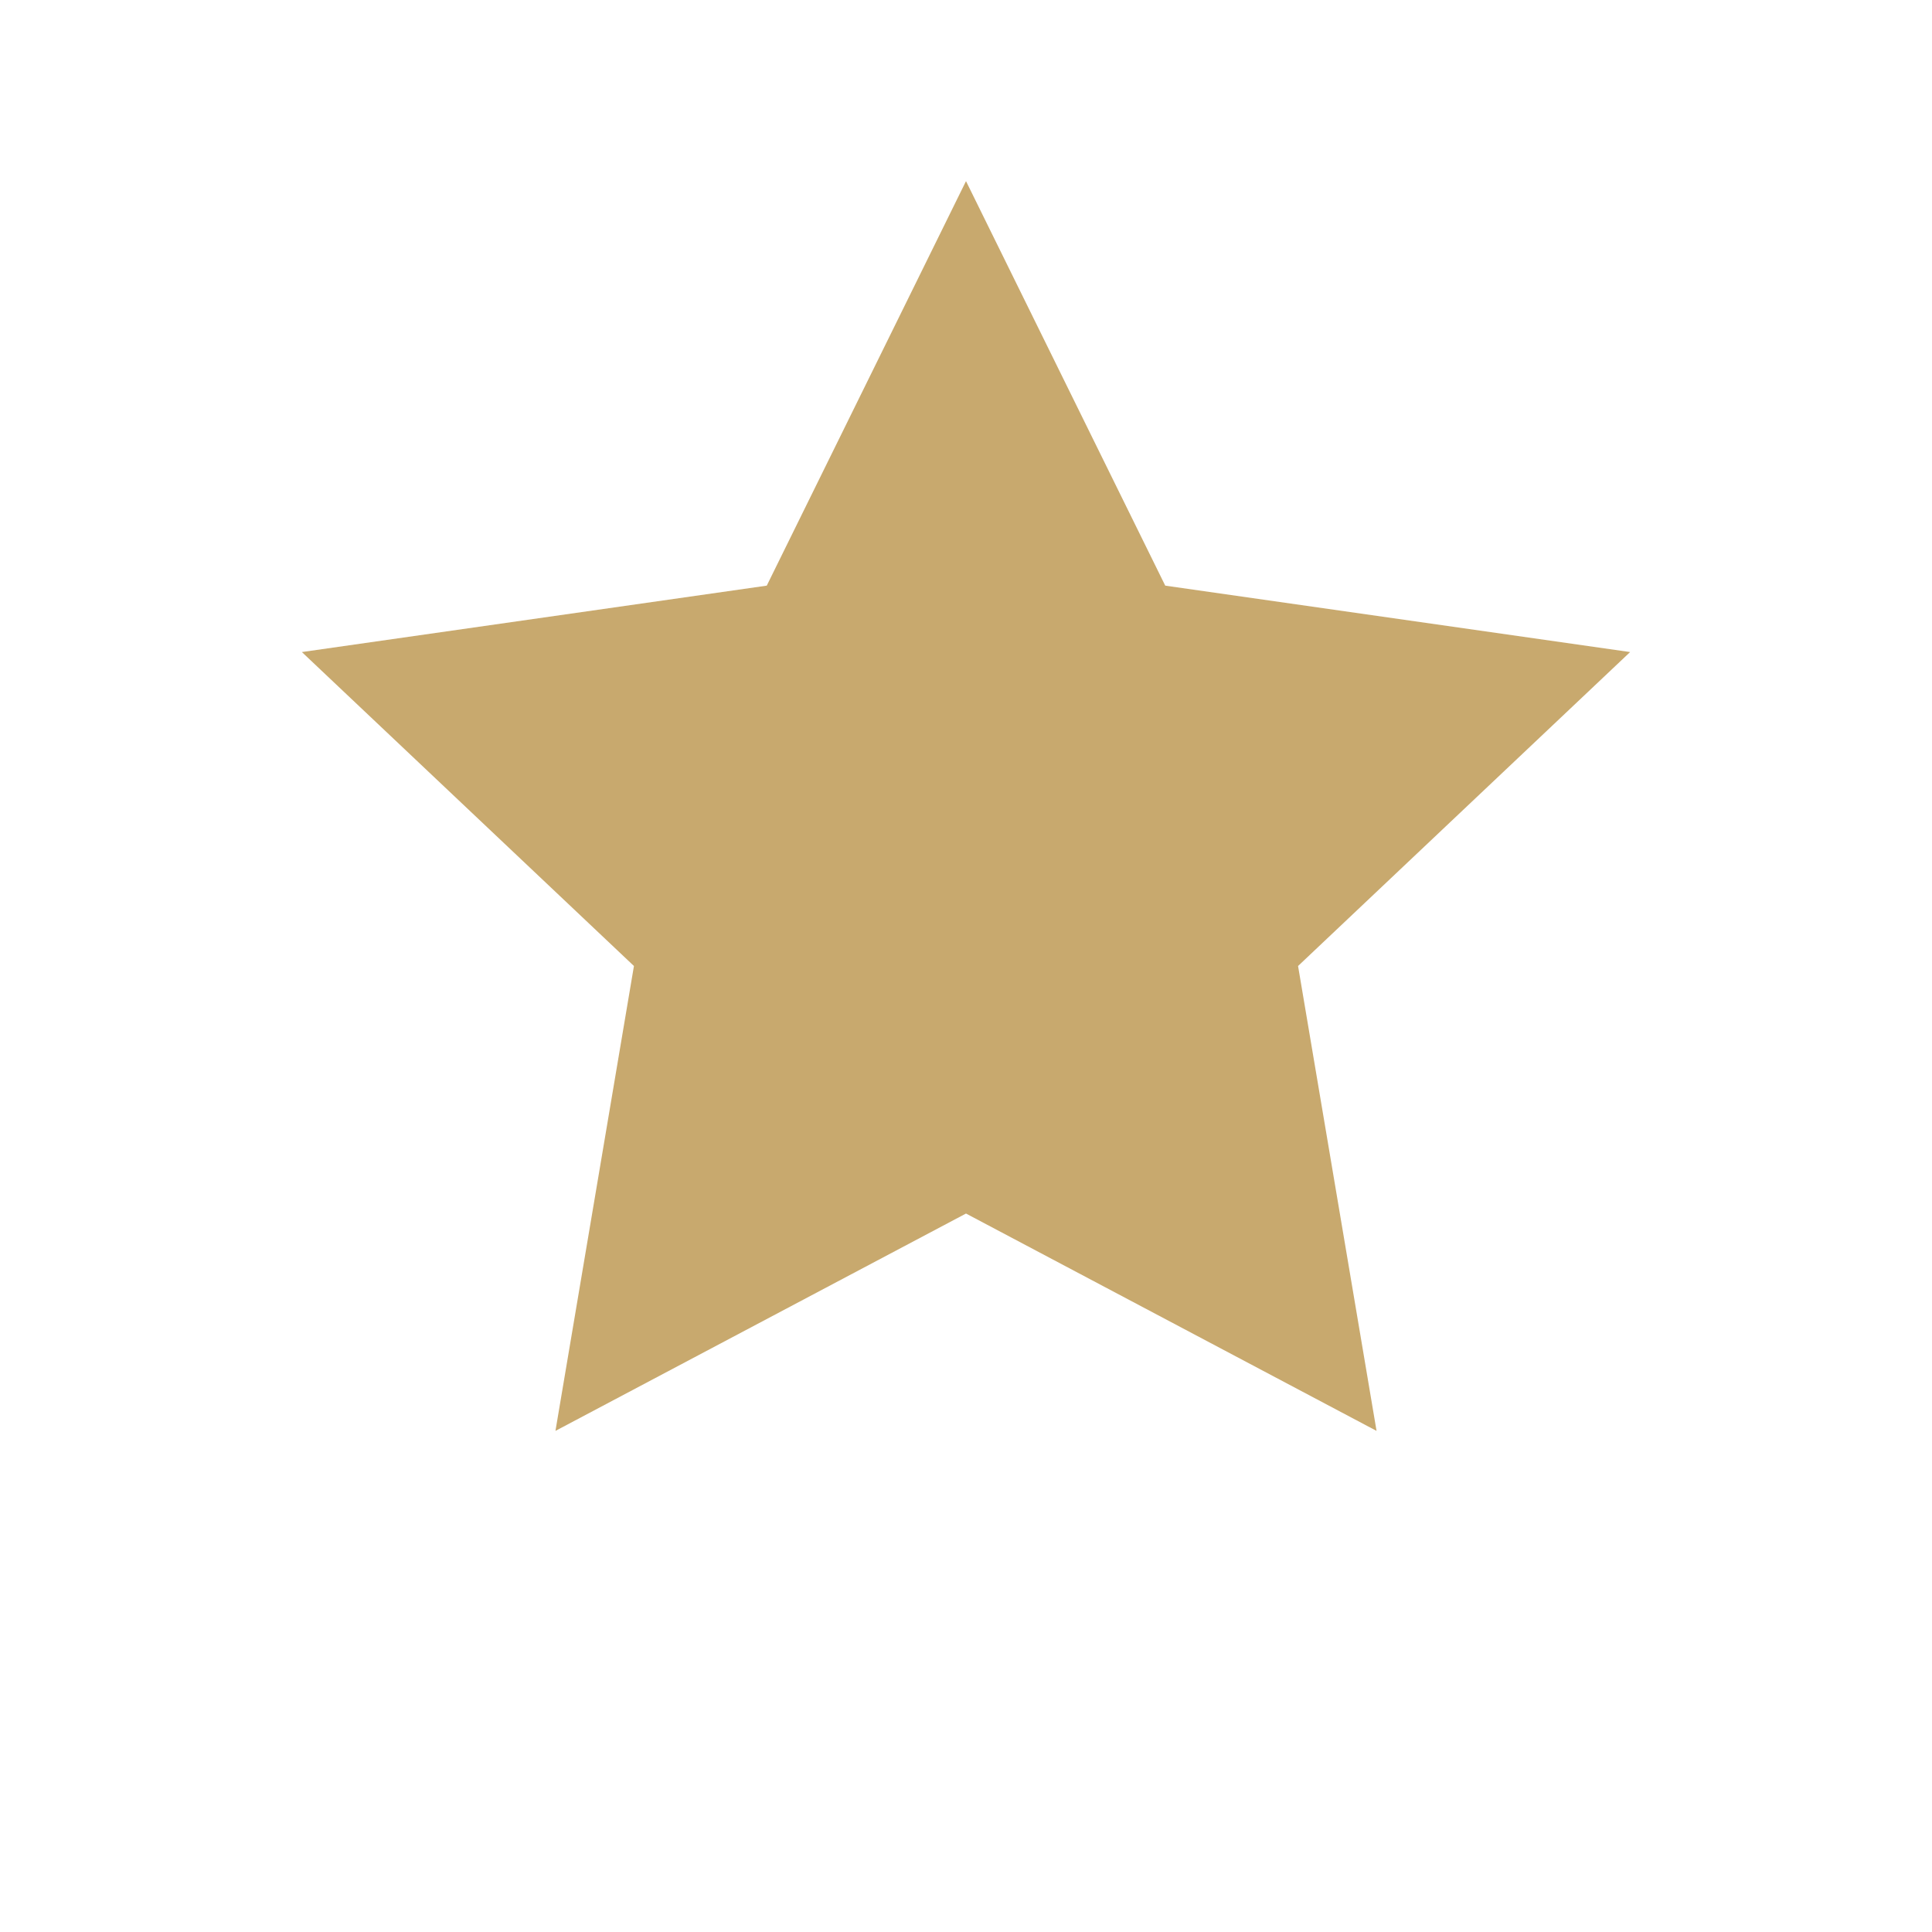 <?xml version="1.0" encoding="UTF-8"?>
<svg xmlns="http://www.w3.org/2000/svg" width="32" height="32" viewBox="0 0 32 32"><path fill="#C8A96E" d="M16 3l3.3 6.7 7.7 1.1-5.5 5.2 1.3 7.7-6.8-3.6-6.8 3.6 1.3-7.7-5.5-5.2 7.7-1.1z"/></svg>